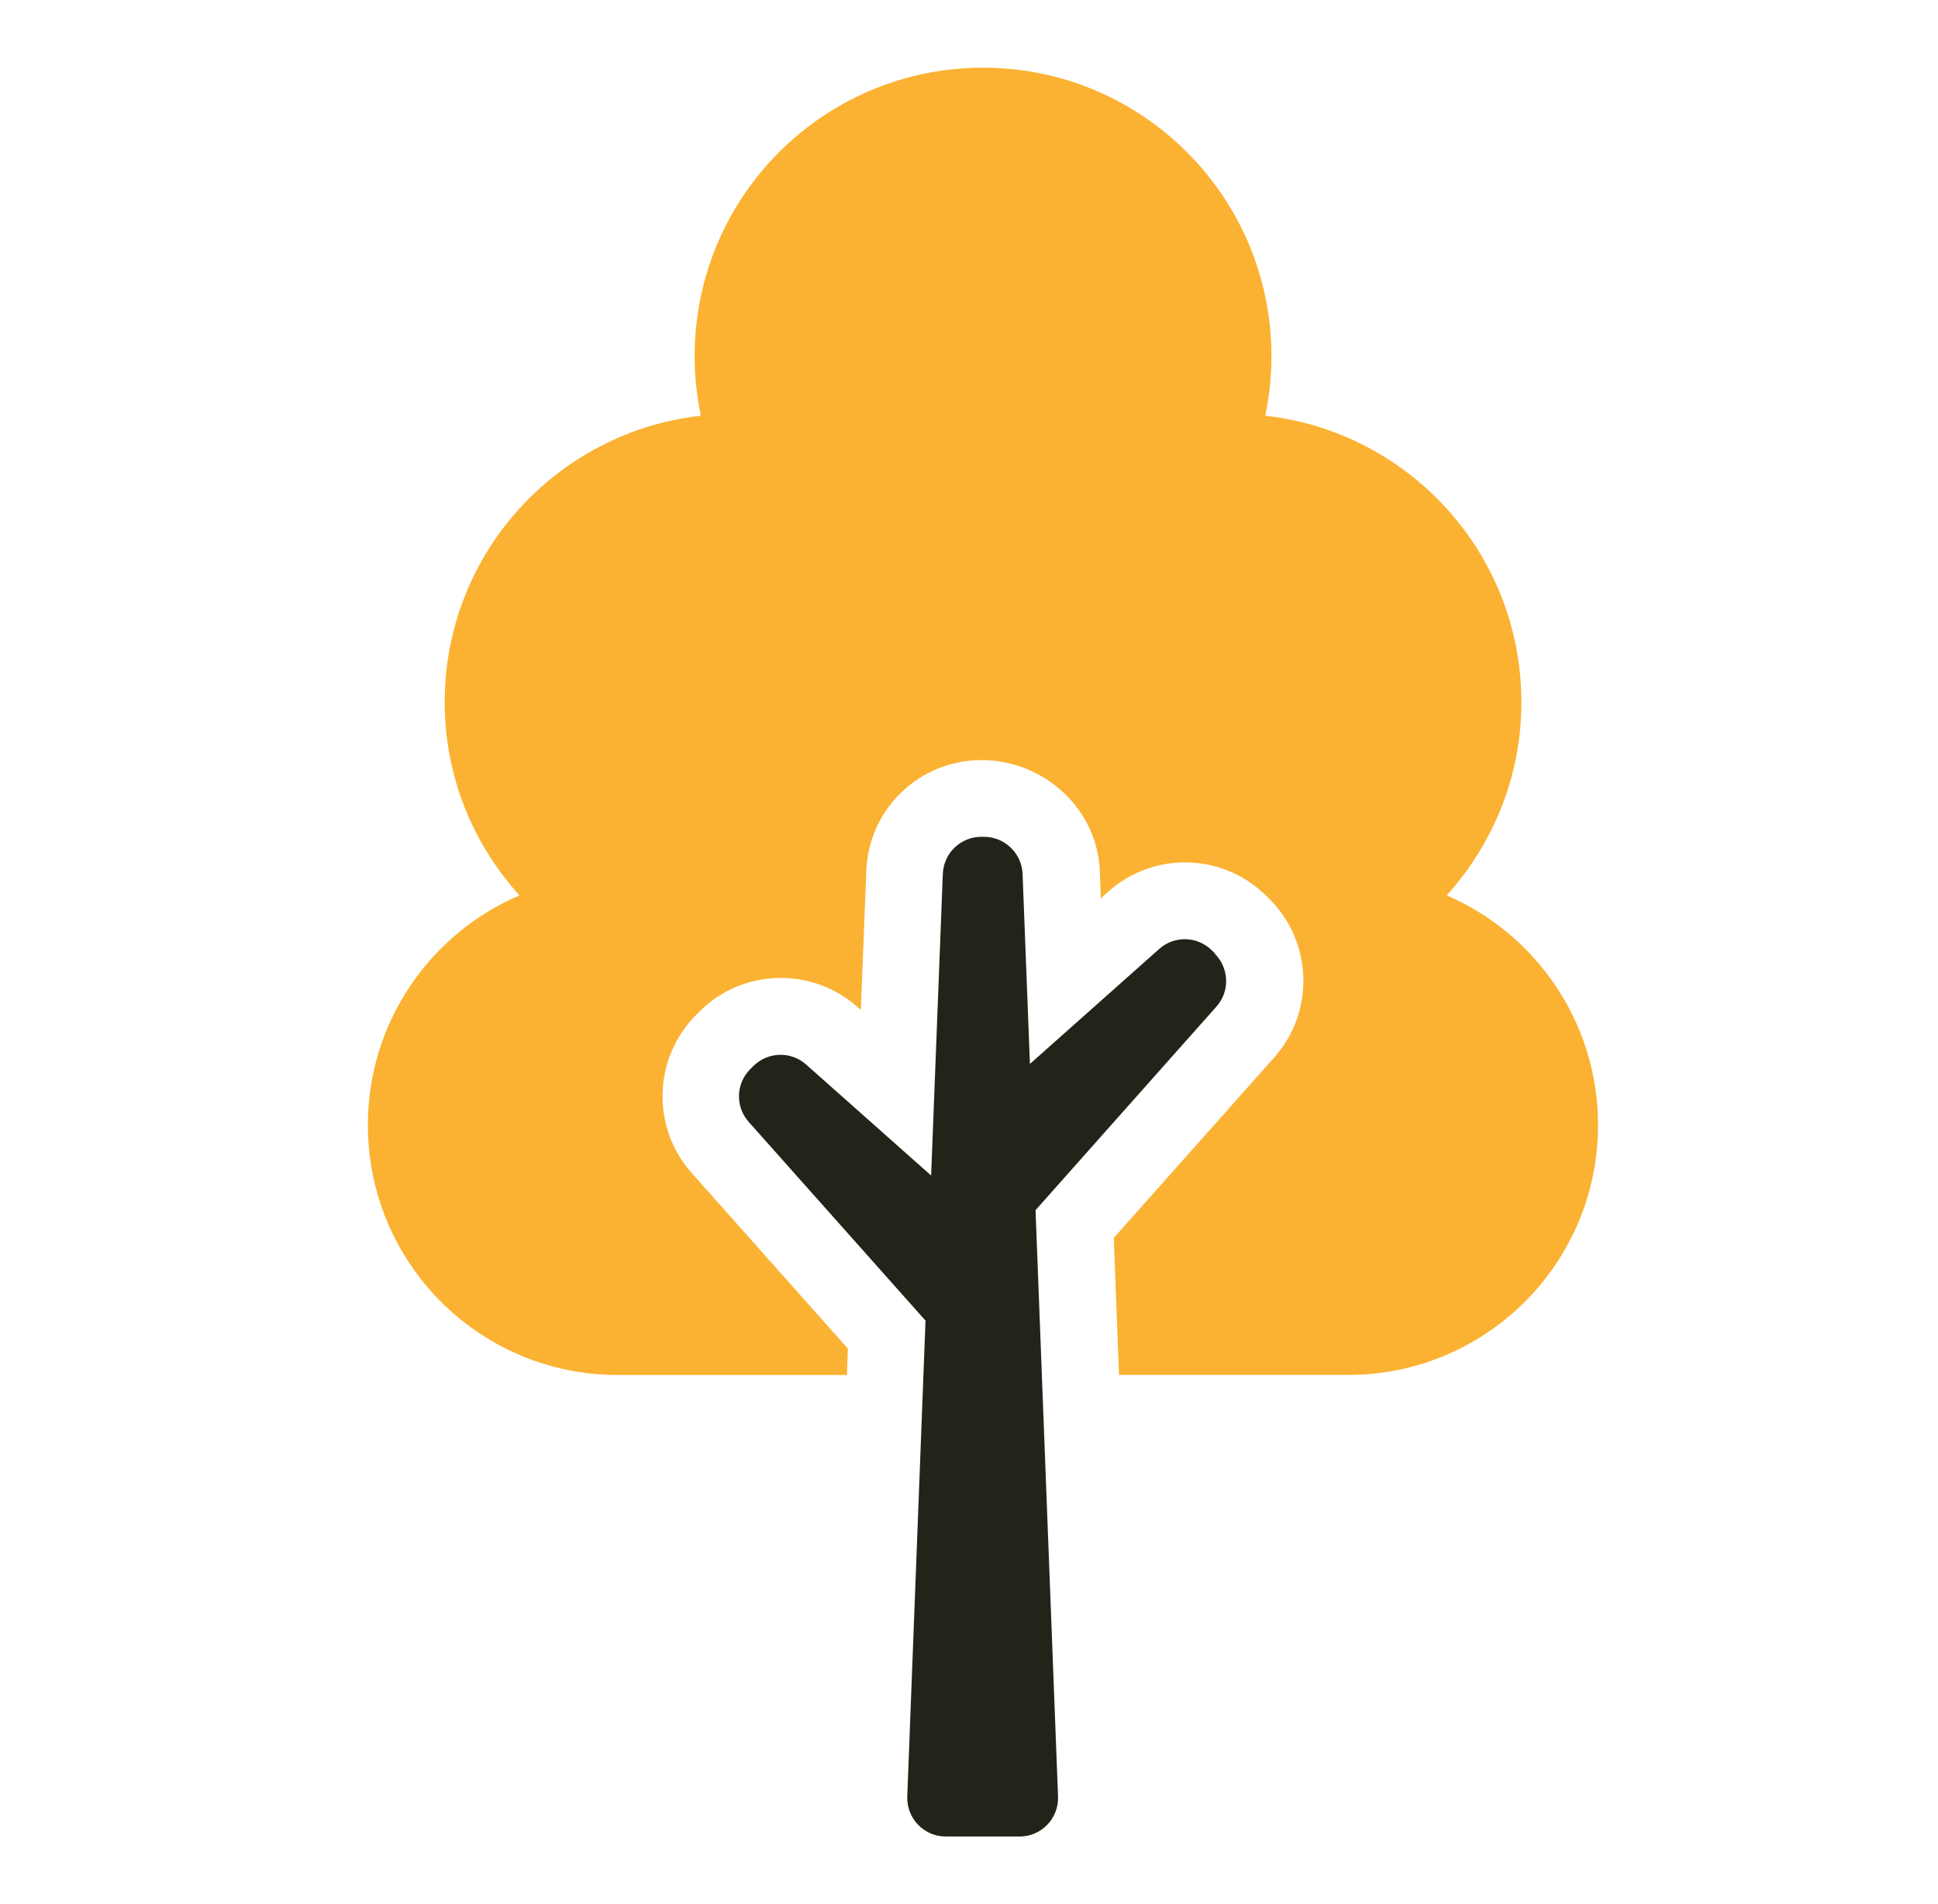 <svg width="57" height="56" viewBox="0 0 57 56" fill="none" xmlns="http://www.w3.org/2000/svg">
<path d="M42.549 26.333C43.907 24.832 44.747 22.838 44.747 20.653C44.747 16.291 41.454 12.701 37.213 12.226C37.333 11.662 37.395 11.073 37.395 10.473C37.395 5.793 33.6 1.991 28.913 1.991C24.226 1.991 20.431 5.786 20.431 10.473C20.431 11.073 20.493 11.66 20.614 12.226C16.377 12.699 13.079 16.285 13.079 20.653C13.079 22.838 13.913 24.825 15.278 26.333C12.658 27.456 10.82 30.054 10.82 33.091C10.82 37.15 14.109 40.439 18.168 40.439H24.909L24.938 39.663L20.342 34.496C19.149 33.154 19.212 31.111 20.478 29.845L20.57 29.753C21.209 29.113 22.059 28.761 22.967 28.761C23.801 28.761 24.599 29.064 25.221 29.617L25.319 29.702L25.48 25.614C25.549 23.788 27.038 22.355 28.871 22.355C30.704 22.355 32.274 23.788 32.348 25.614L32.377 26.419L32.6 26.219C33.222 25.666 34.02 25.363 34.854 25.363C35.762 25.363 36.611 25.717 37.251 26.355L37.343 26.446C38.609 27.713 38.672 29.758 37.479 31.098L32.758 36.407L32.912 40.437H39.653C43.712 40.437 47.001 37.148 47.001 33.089C47.001 30.059 45.163 27.454 42.543 26.33L42.549 26.333Z" fill="#FBB232"/>
<path d="M35.737 28.045L35.646 27.954C35.224 27.532 34.544 27.508 34.094 27.909L30.292 31.29L30.076 25.702C30.053 25.098 29.549 24.611 28.945 24.611H28.86C28.256 24.611 27.752 25.091 27.73 25.702L27.386 34.572L23.709 31.308C23.263 30.909 22.585 30.931 22.157 31.352L22.066 31.444C21.644 31.865 21.62 32.545 22.021 32.996L27.221 38.84L26.684 52.837C26.662 53.477 27.174 54.012 27.814 54.012H29.989C30.629 54.012 31.141 53.482 31.119 52.837L30.457 35.591L35.777 29.604C36.176 29.158 36.154 28.48 35.733 28.052L35.737 28.045Z" fill="#232419"/>
</svg>
